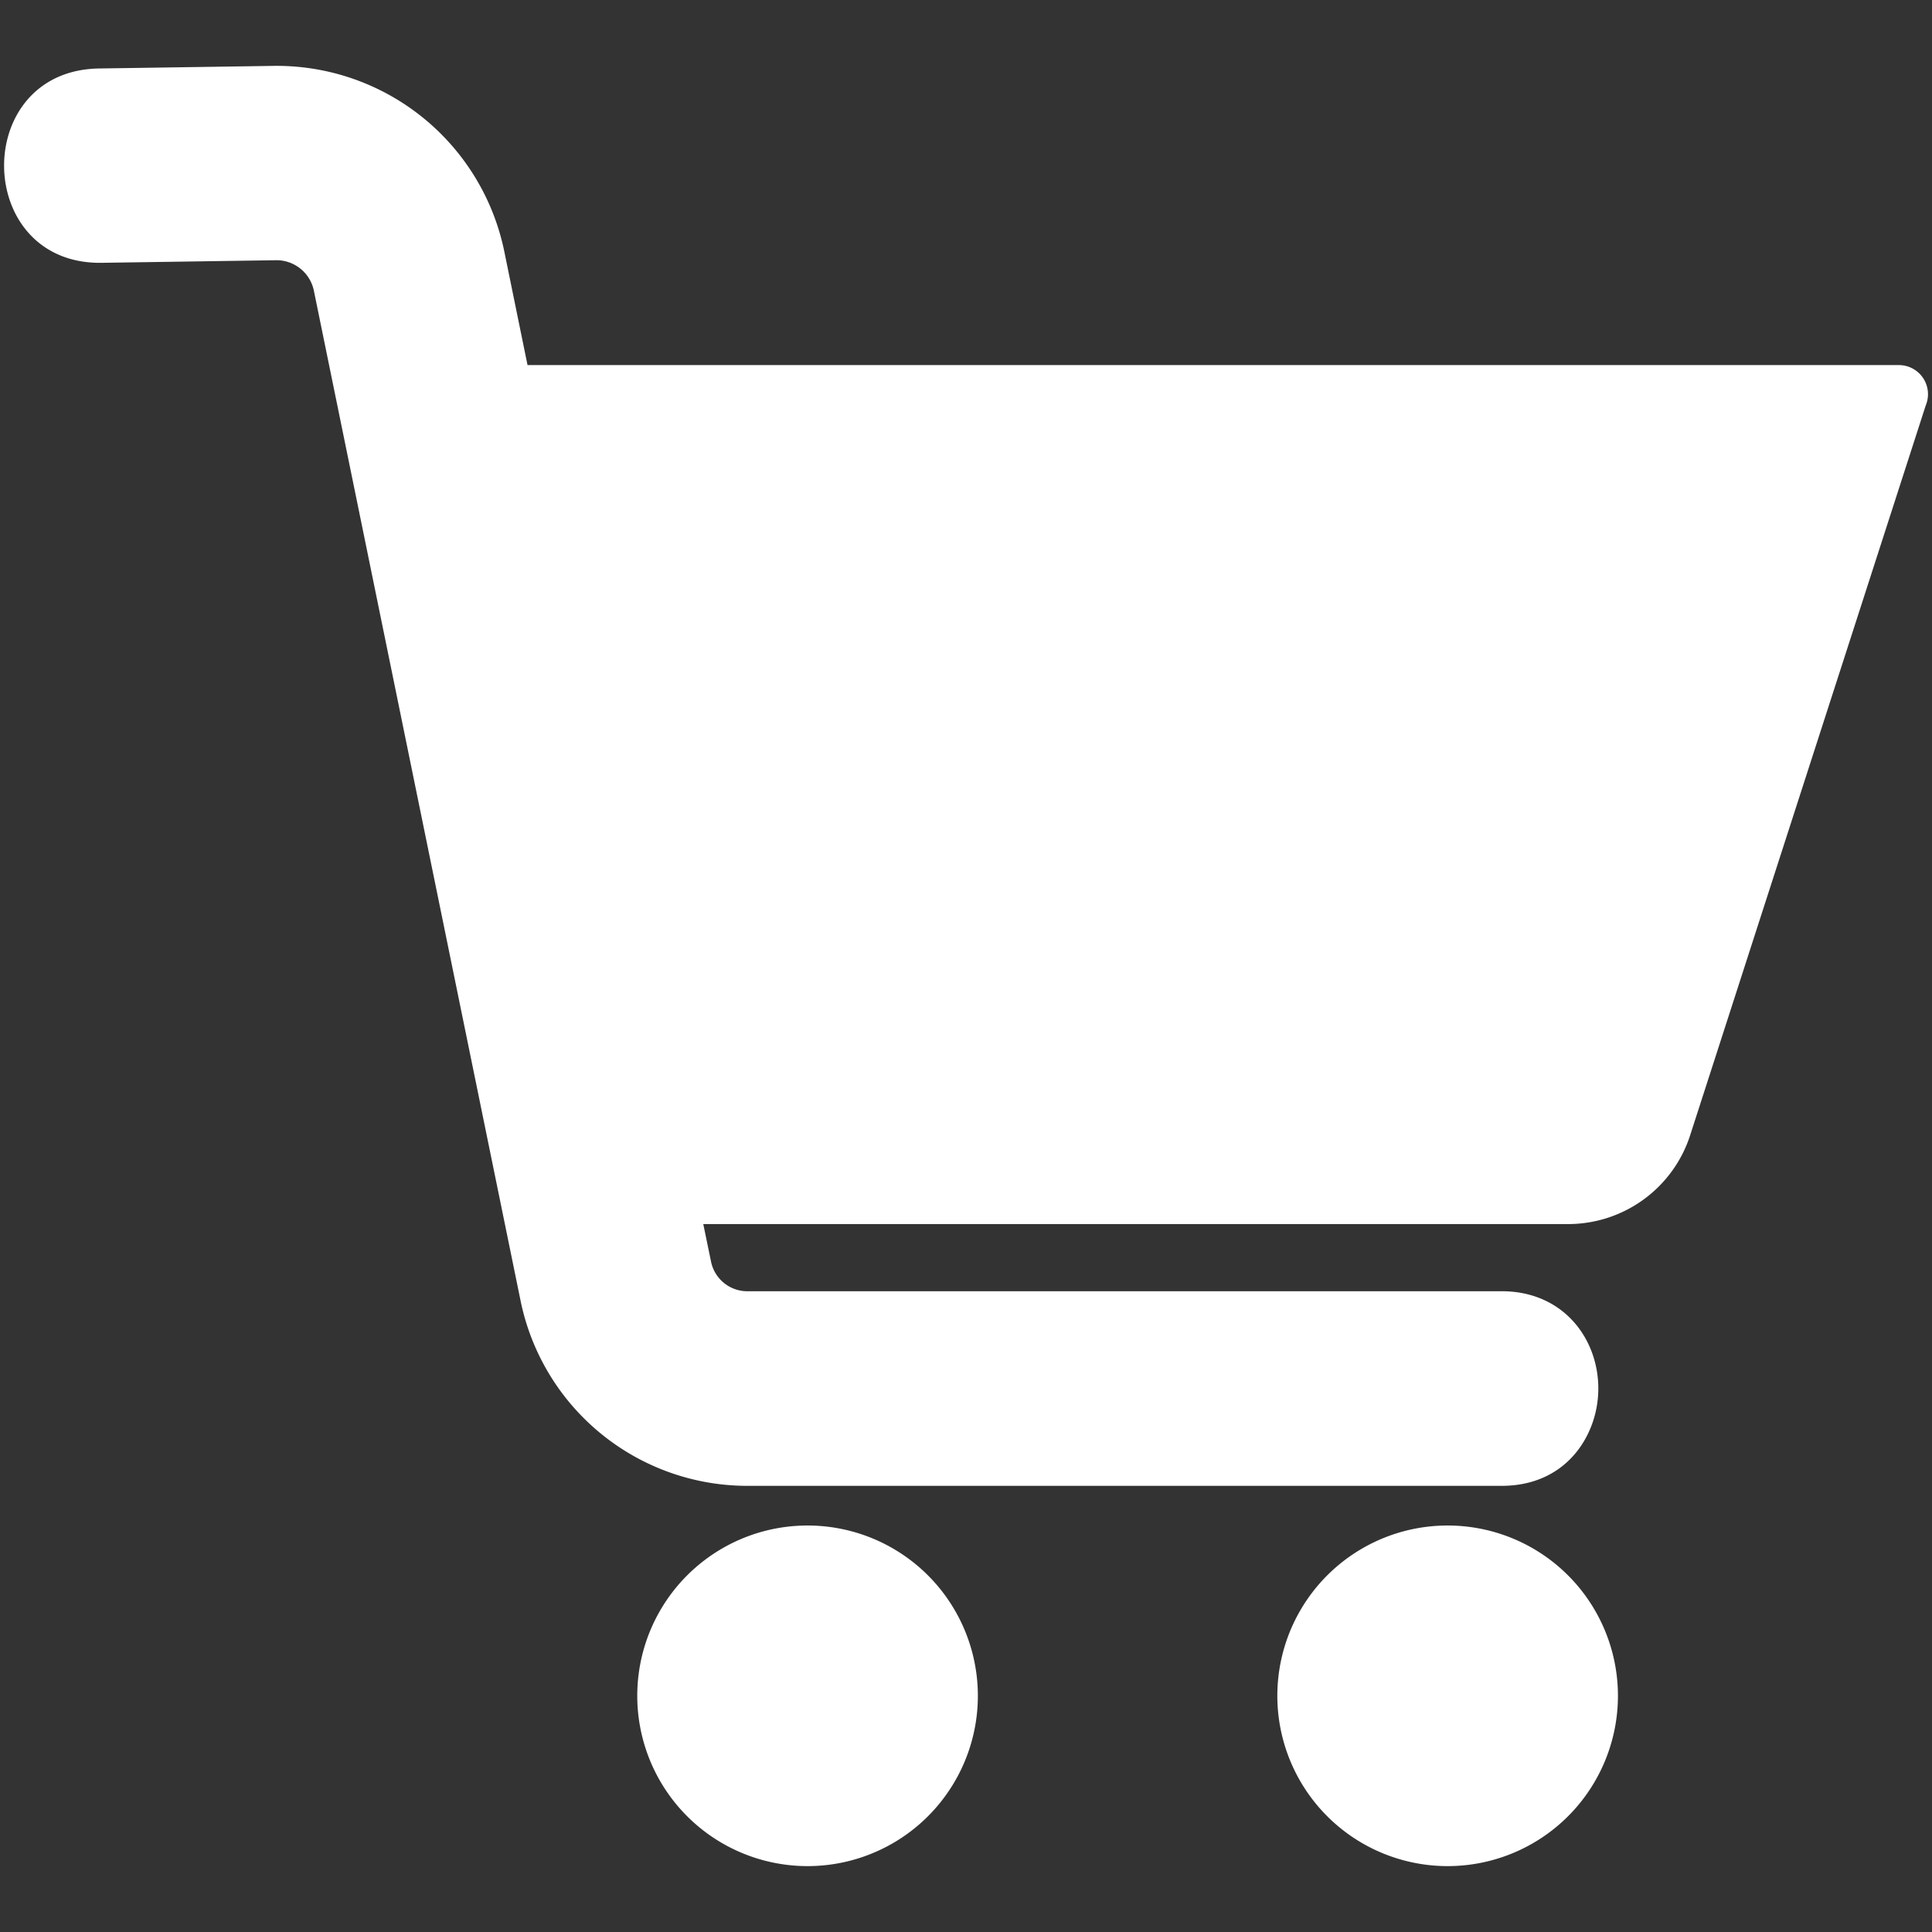 <svg id="Layer_1" viewBox="0 0 512 512" xmlns="http://www.w3.org/2000/svg" data-name="Layer 1" fill="#fff"><rect x="0" y="0" width="512" height="512" fill="#333333" stroke="none"/><path d="m214.026 404.277a45.131 45.131 0 1 1 -45.144 45.117 45.123 45.123 0 0 1 45.144-45.117zm169.628 0a45.131 45.131 0 1 1 -45.145 45.117 45.123 45.123 0 0 1 45.145-45.117zm14.291-10.513h-199.524a61.342 61.342 0 0 1 -60.475-49.114l-54.727-267.418a10.125 10.125 0 0 0 -10.266-8.268l-45.966.685c-34.057.52-34.769-51-.712-51.5l45.939-.684a61.578 61.578 0 0 1 61.486 49.446l6.1 29.841h363.4a7.714 7.714 0 0 1 7.145 10.677l-62.364 193.2a34 34 0 0 1 -32.606 23.763h-228.999l2.053 9.938a9.815 9.815 0 0 0 9.992 7.857h199.524c20.751 0 30 20.232 23.653 36.028-3.5 8.733-11.389 15.55-23.653 15.55z"/></svg>